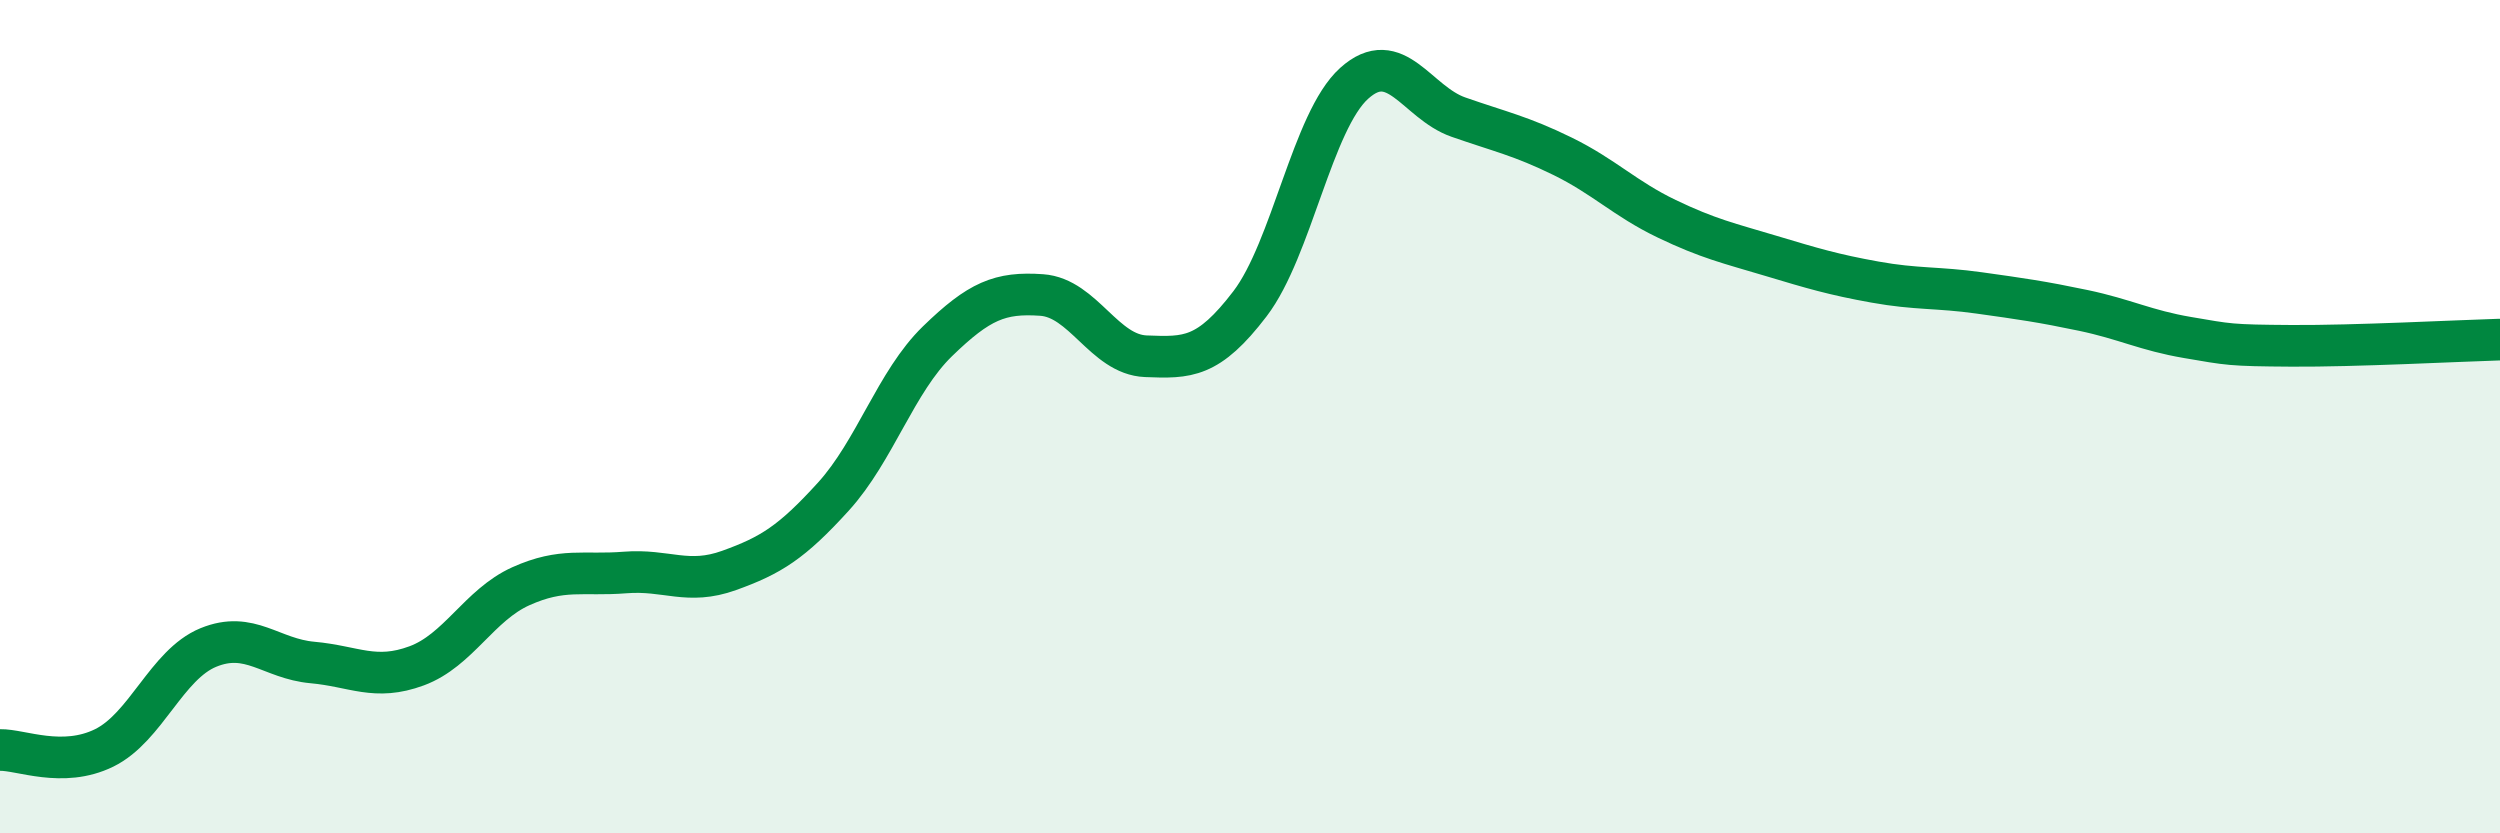 
    <svg width="60" height="20" viewBox="0 0 60 20" xmlns="http://www.w3.org/2000/svg">
      <path
        d="M 0,18 C 0.5,17.99 1.5,18.44 2.5,17.95 C 3.5,17.46 4,15.95 5,15.54 C 6,15.13 6.5,15.81 7.5,15.9 C 8.5,15.99 9,16.35 10,15.98 C 11,15.61 11.5,14.52 12.5,14.07 C 13.5,13.62 14,13.82 15,13.74 C 16,13.66 16.5,14.05 17.5,13.69 C 18.5,13.33 19,13.02 20,11.92 C 21,10.82 21.5,9.16 22.5,8.19 C 23.5,7.22 24,7.01 25,7.08 C 26,7.15 26.5,8.51 27.5,8.55 C 28.5,8.59 29,8.6 30,7.29 C 31,5.98 31.5,2.9 32.5,2 C 33.5,1.1 34,2.46 35,2.81 C 36,3.16 36.5,3.26 37.5,3.75 C 38.5,4.24 39,4.77 40,5.25 C 41,5.73 41.5,5.84 42.5,6.14 C 43.5,6.44 44,6.59 45,6.77 C 46,6.95 46.5,6.89 47.5,7.03 C 48.5,7.17 49,7.24 50,7.45 C 51,7.66 51.5,7.93 52.5,8.1 C 53.5,8.27 53.5,8.29 55,8.3 C 56.5,8.31 59,8.18 60,8.15L60 20L0 20Z"
        fill="#008740"
        opacity="0.1"
        stroke-linecap="round"
        stroke-linejoin="round"
      />
      <path
        d="M 0,18 C 0.5,17.99 1.5,18.44 2.5,17.95 C 3.5,17.46 4,15.95 5,15.54 C 6,15.13 6.5,15.81 7.5,15.9 C 8.5,15.99 9,16.35 10,15.98 C 11,15.61 11.5,14.52 12.5,14.07 C 13.5,13.62 14,13.82 15,13.74 C 16,13.66 16.5,14.05 17.5,13.69 C 18.5,13.33 19,13.02 20,11.92 C 21,10.82 21.5,9.16 22.5,8.19 C 23.5,7.22 24,7.01 25,7.08 C 26,7.15 26.5,8.51 27.5,8.55 C 28.5,8.59 29,8.6 30,7.29 C 31,5.98 31.5,2.9 32.5,2 C 33.5,1.1 34,2.46 35,2.81 C 36,3.16 36.5,3.26 37.5,3.75 C 38.5,4.24 39,4.77 40,5.25 C 41,5.73 41.5,5.84 42.5,6.14 C 43.5,6.44 44,6.59 45,6.77 C 46,6.95 46.5,6.89 47.5,7.03 C 48.5,7.17 49,7.24 50,7.45 C 51,7.66 51.5,7.93 52.5,8.1 C 53.5,8.27 53.5,8.29 55,8.3 C 56.5,8.31 59,8.18 60,8.15"
        stroke="#008740"
        stroke-width="1"
        fill="none"
        stroke-linecap="round"
        stroke-linejoin="round"
      />
    </svg>
  
